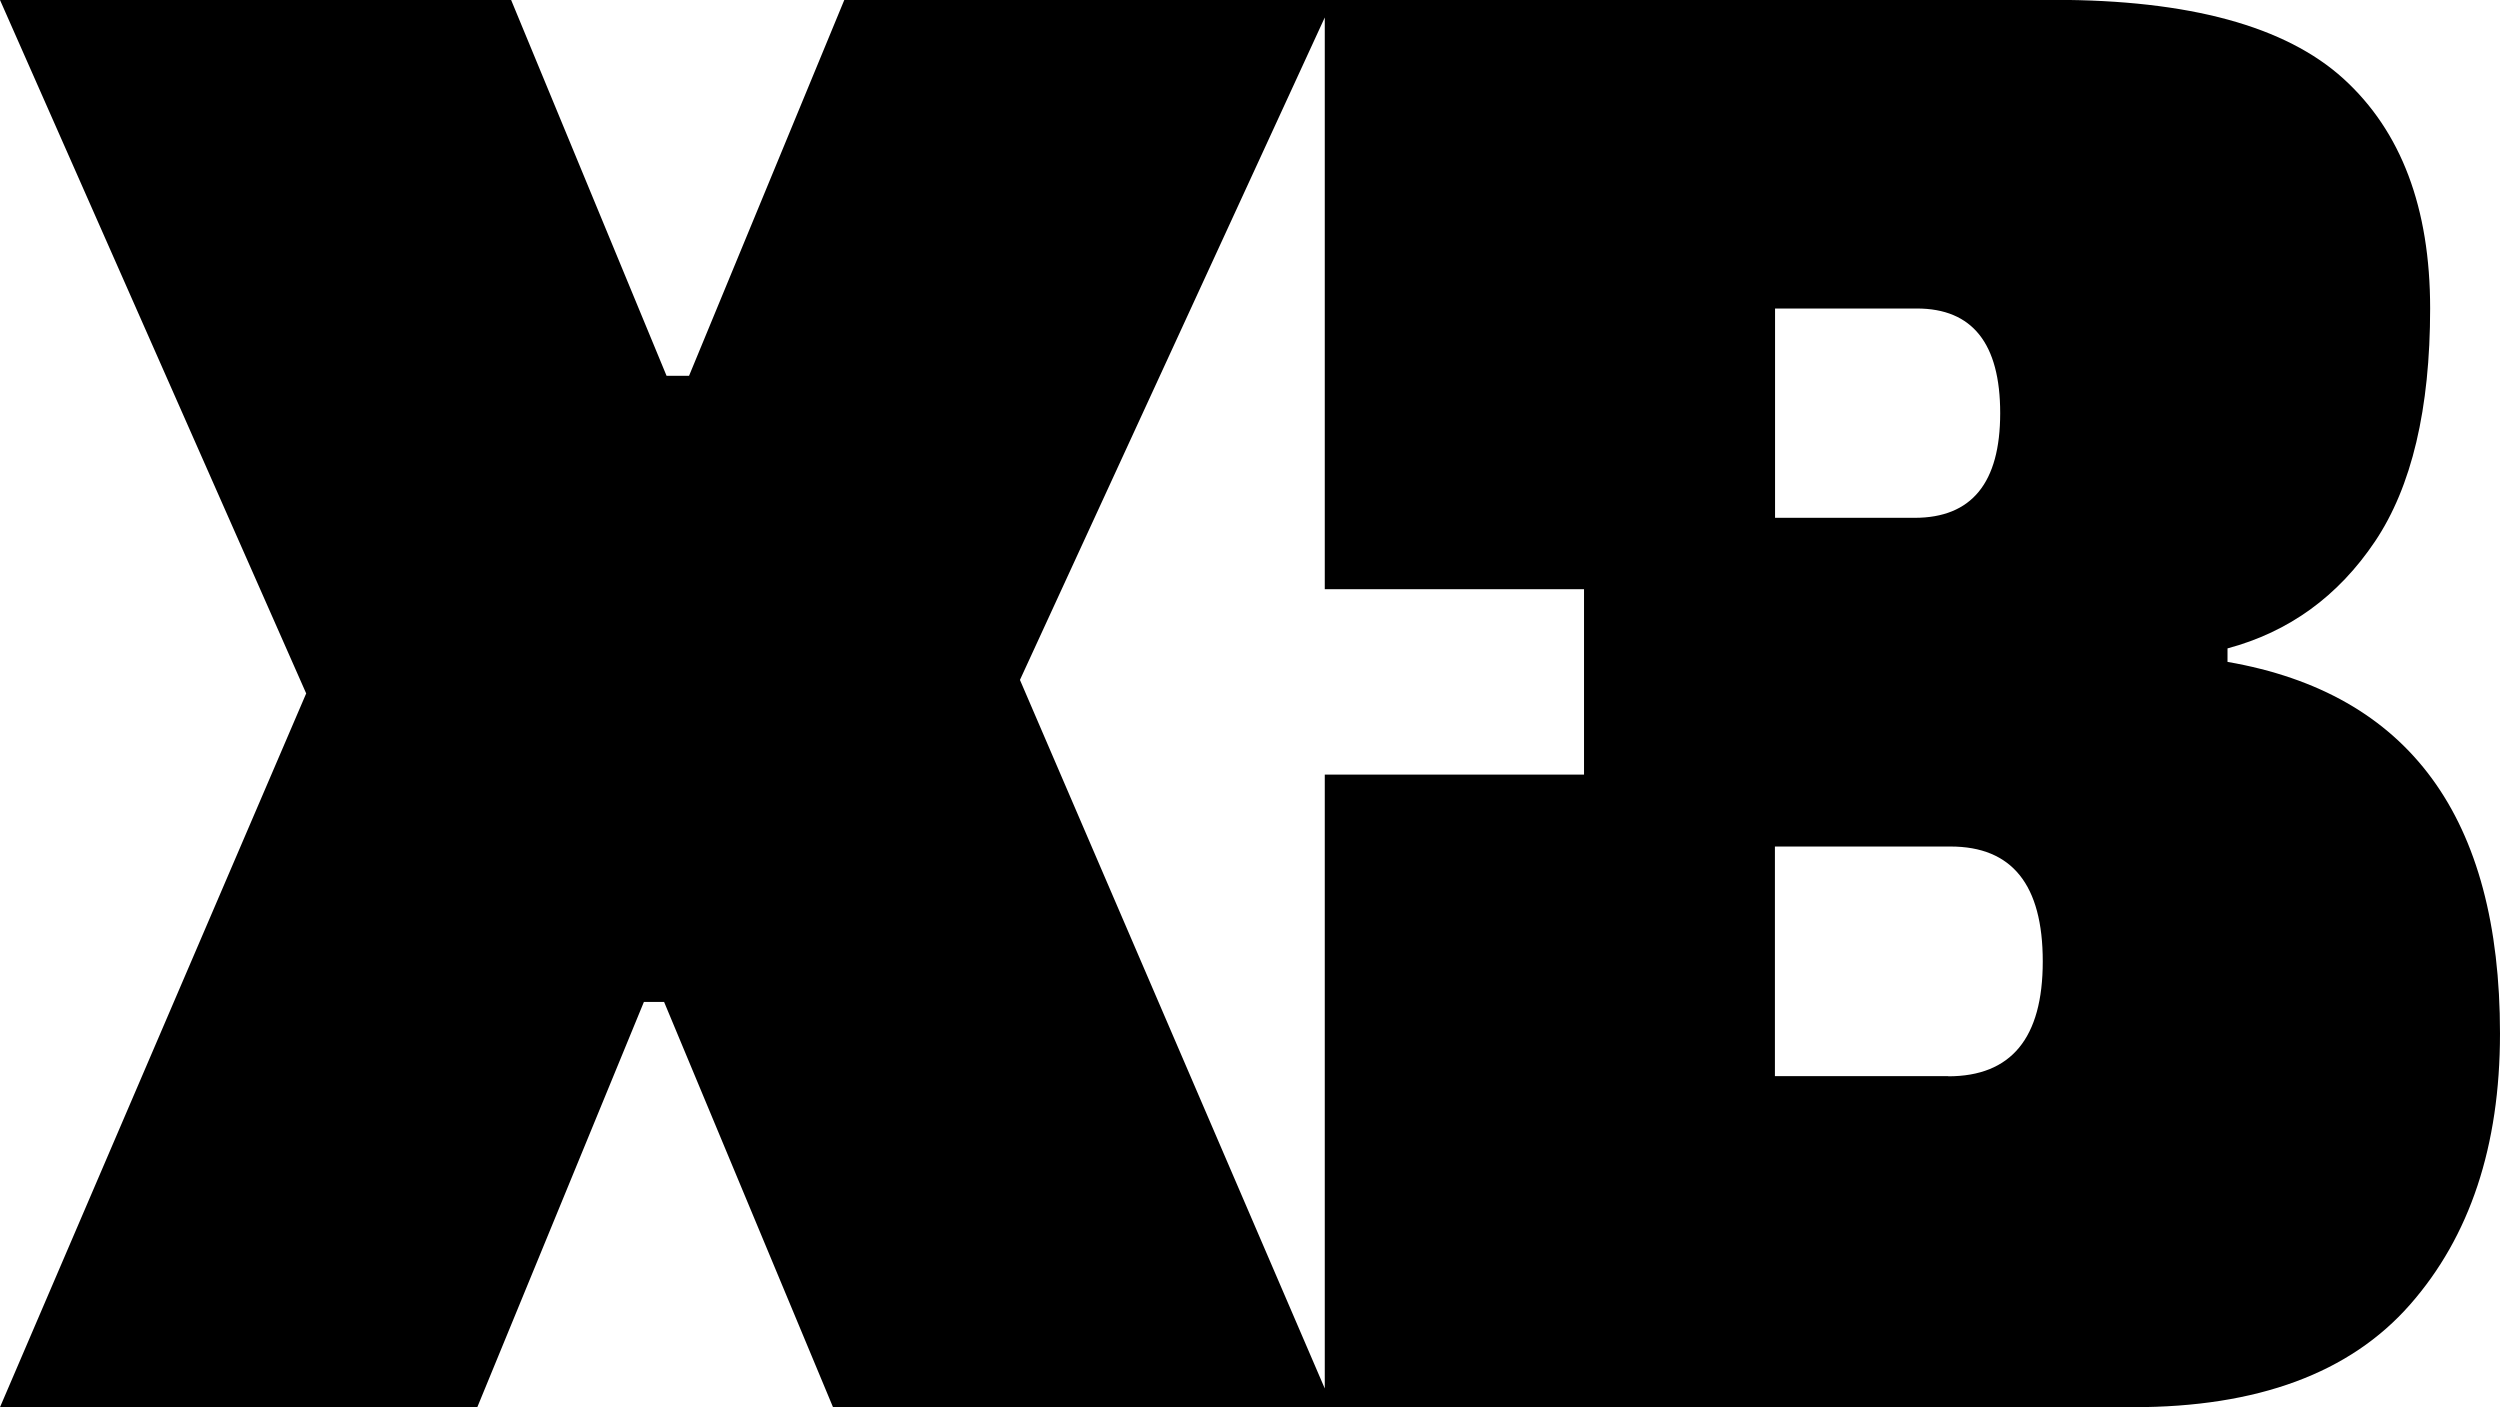 <?xml version="1.0" encoding="UTF-8"?>
<svg id="Laag_1" data-name="Laag 1" xmlns="http://www.w3.org/2000/svg" viewBox="0 0 183.22 103.13">
  <path d="M163.25,48.51v-.99c4.51-1.21,8.11-3.82,10.81-7.84,2.69-4.01,4.04-9.71,4.04-17.08s-2.12-12.98-6.35-16.83c-4.24-3.85-11.3-5.78-21.2-5.78h-53.46s-35.21,0-35.21,0l-11.38,27.55h-1.65L37.46,0H0l22.44,50.82L0,103.13h34.98l12.21-29.7h1.48l12.38,29.7h36.63,0s58.65,0,58.65,0c9.13,0,15.89-2.5,20.29-7.51,4.4-5,6.6-11.63,6.6-19.88,0-15.84-6.66-24.92-19.96-27.23ZM130.09,22.61h10.39c4.07,0,6.11,2.56,6.11,7.67s-2.09,7.67-6.27,7.67h-10.23v-15.34ZM116.09,56.77h-19v44.99l-22.34-51.93L97.09,1.28v41.9h19v13.59ZM142.79,78.87h-12.71v-16.83h12.87c4.51,0,6.76,2.8,6.76,8.42s-2.31,8.42-6.93,8.42Z"/>
</svg>
